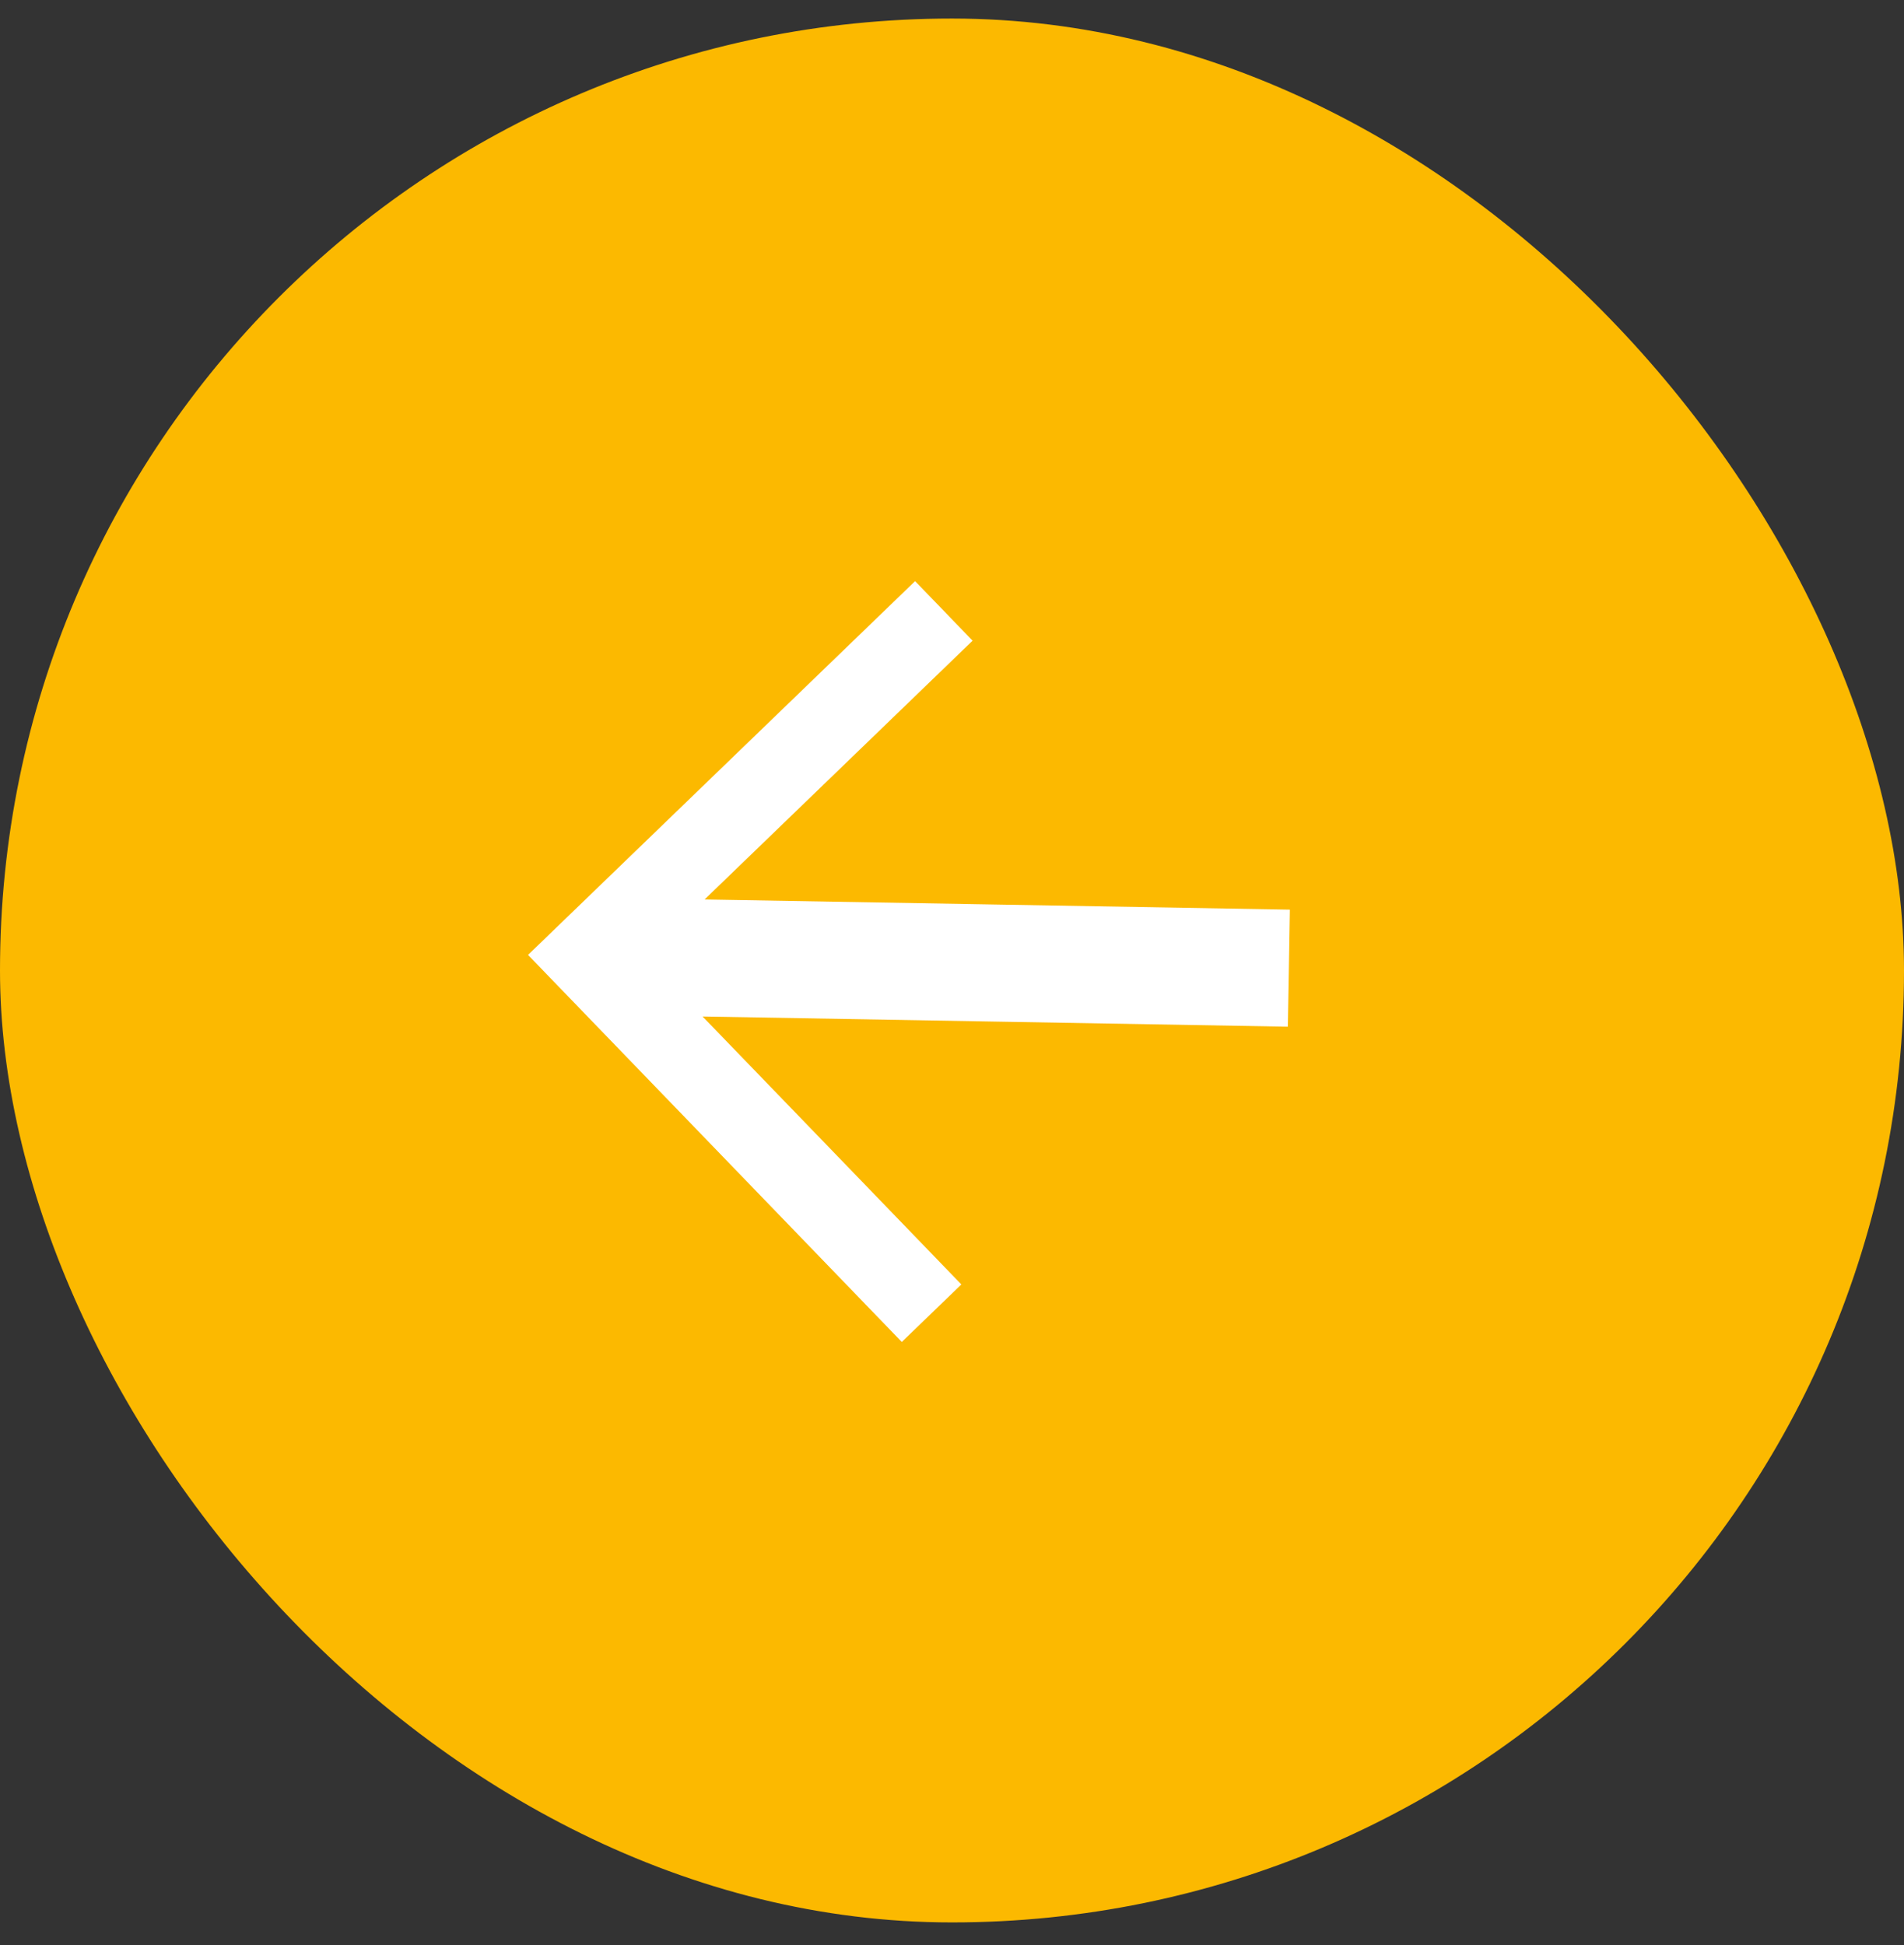 <?xml version="1.0" encoding="UTF-8"?> <svg xmlns="http://www.w3.org/2000/svg" width="46" height="47" viewBox="0 0 46 47" fill="none"><rect x="0" y="0" width="46" height="47" fill="#333333" stroke="none"/><rect y="0.448" width="46" height="46" rx="23" fill="#FCB900"></rect><g clip-path="url(#clip0_337_2510)"><path d="M23.497 15.48L22.803 14.76L22.108 14.041L17.073 18.904L12.757 23.072L16.925 27.388L21.787 32.423L22.507 31.728L23.226 31.034L19.753 27.437L16.974 24.56L24.044 24.683L31.114 24.806L31.139 23.392L31.163 21.978L24.093 21.855L17.023 21.732L19.901 18.953L23.497 15.48Z" fill="white"></path></g><defs><clipPath id="clip0_337_2510"><rect width="28" height="28" fill="white" transform="matrix(-0.719 0.695 0.695 0.719 23 3.448)"></rect></clipPath></defs></svg> 